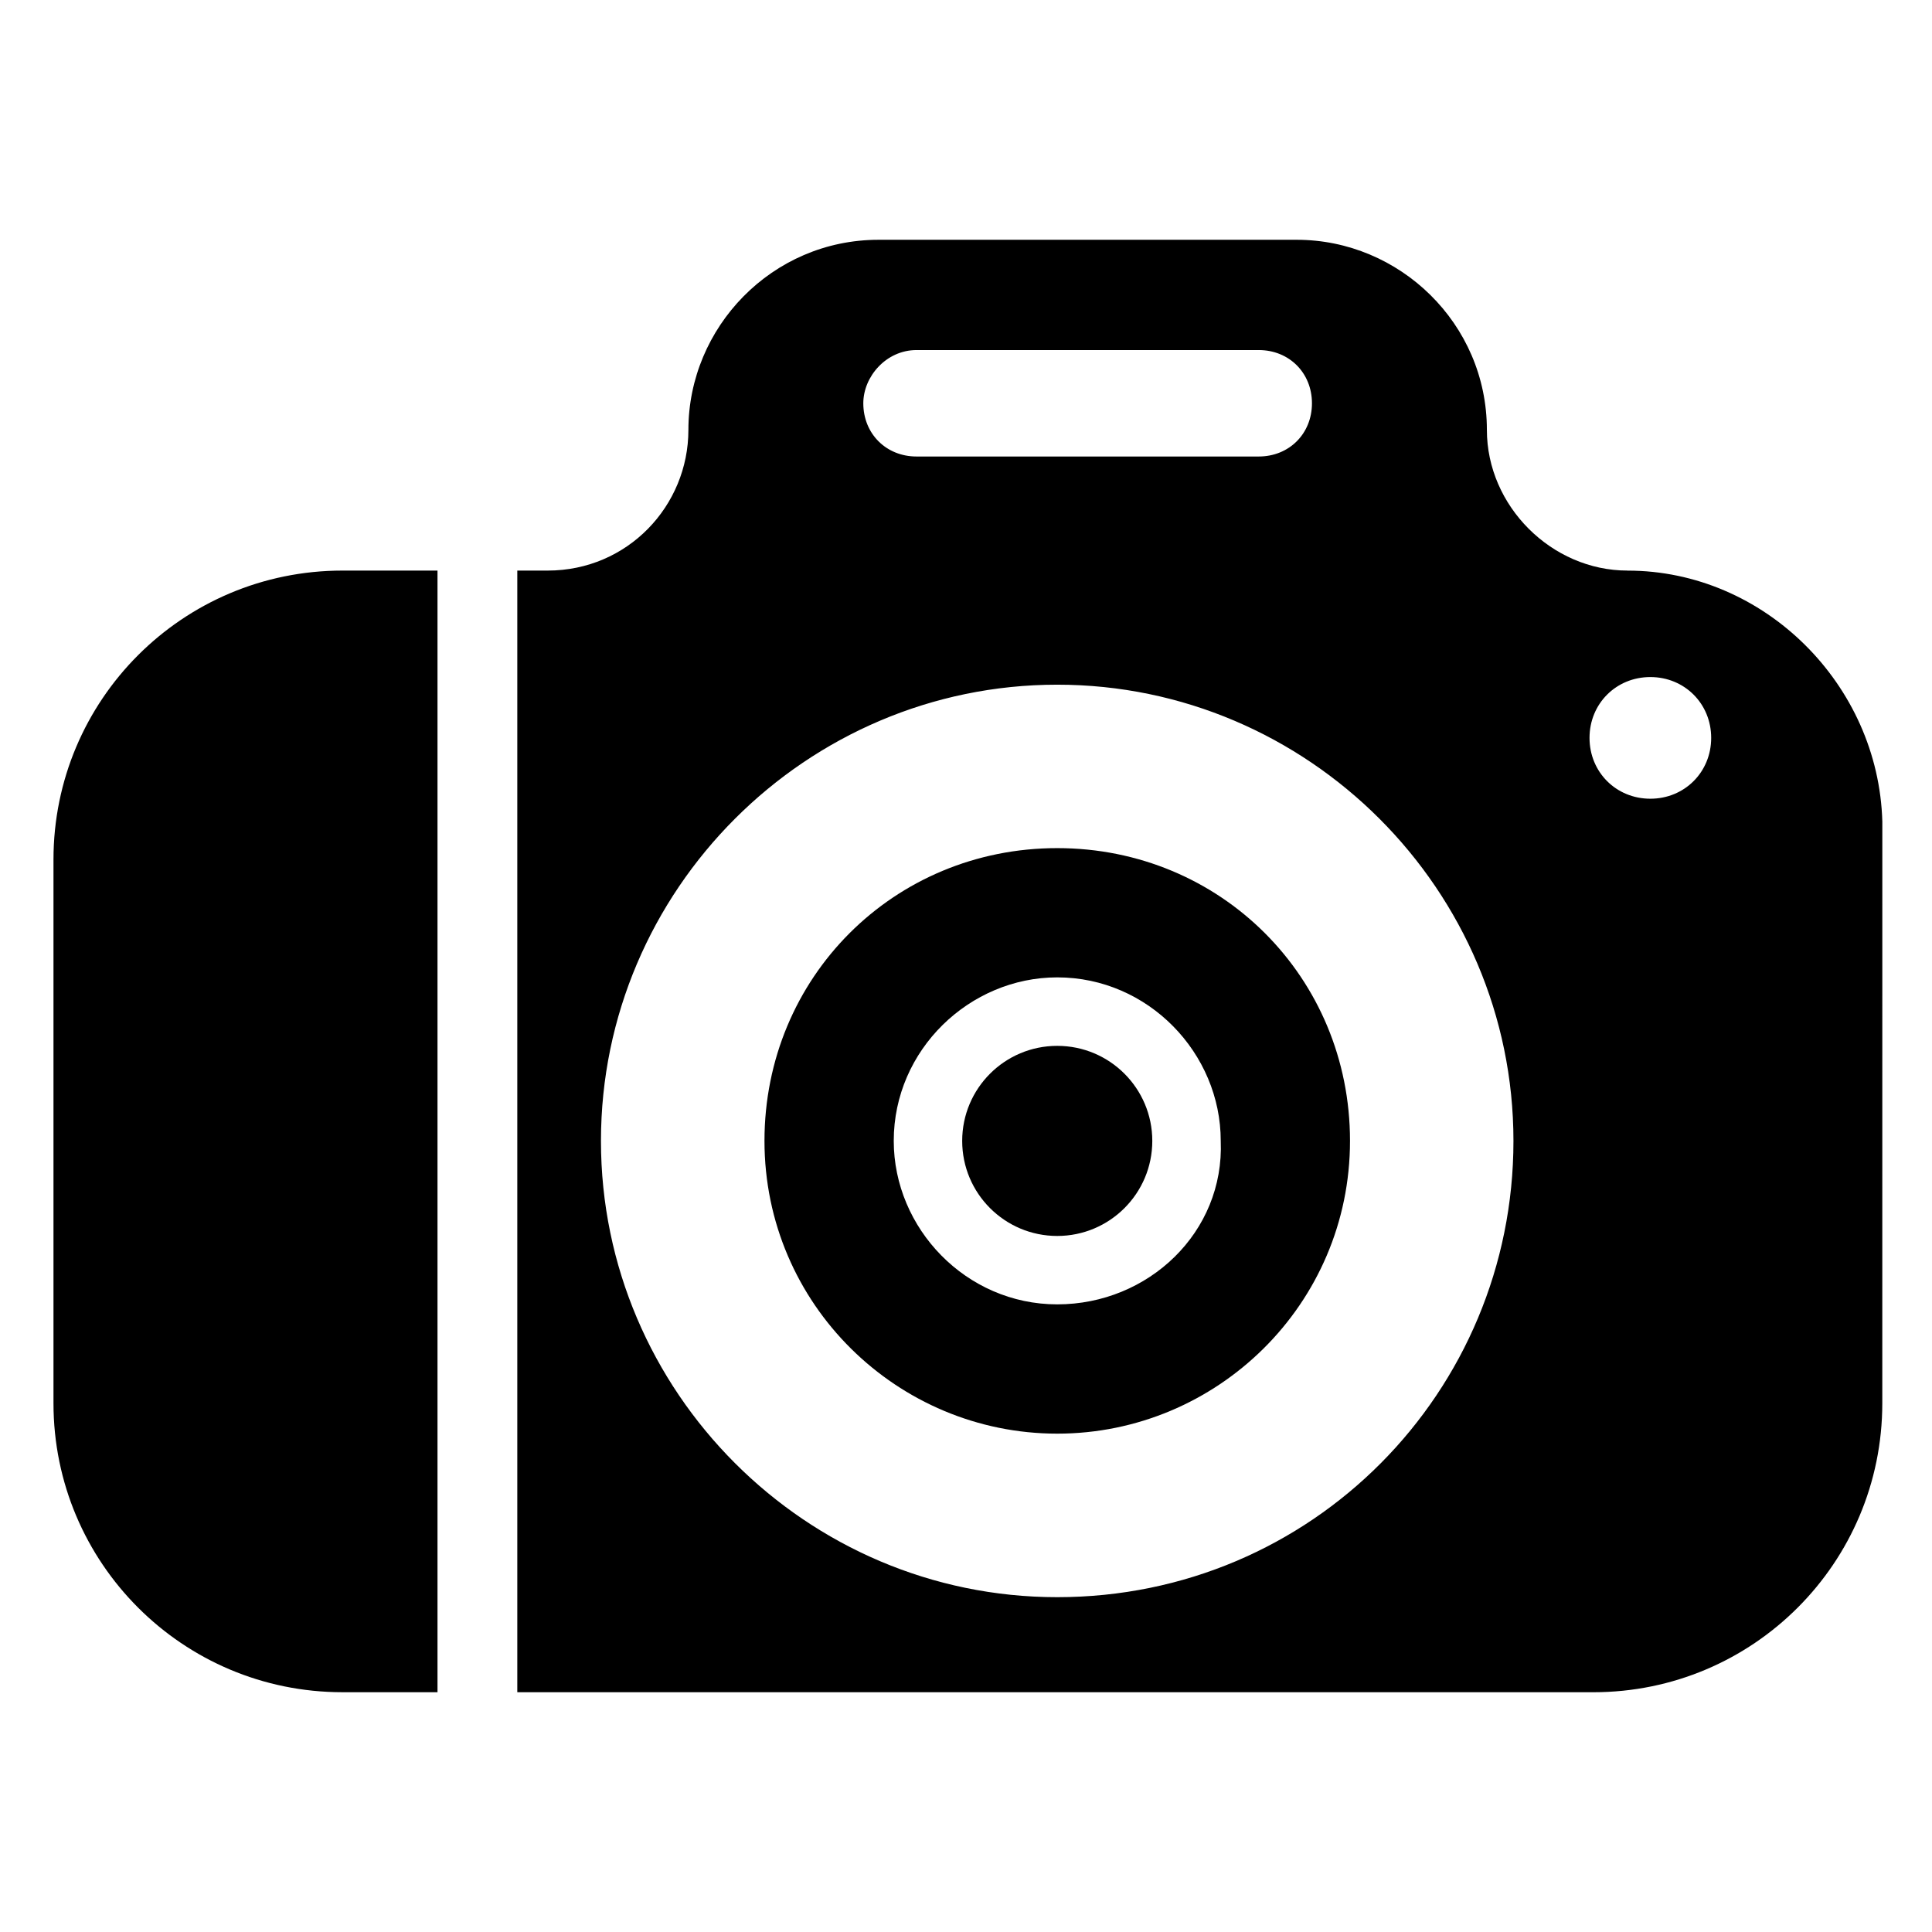 <?xml version="1.0" encoding="UTF-8"?>
<!-- Uploaded to: ICON Repo, www.svgrepo.com, Generator: ICON Repo Mixer Tools -->
<svg fill="#000000" width="800px" height="800px" version="1.1" viewBox="144 144 512 512" xmlns="http://www.w3.org/2000/svg">
 <g>
  <path d="m424.18 368.76c-43.328 0-77.586 34.258-77.586 77.586s35.266 77.586 77.586 77.586c42.32 0 77.586-34.258 77.586-77.586 0.004-43.328-34.258-77.586-77.586-77.586zm0 120.91c-24.184 0-43.328-20.152-43.328-43.328 0-24.184 20.152-43.328 43.328-43.328 24.184 0 43.328 20.152 43.328 43.328 1.008 24.184-19.145 43.328-43.328 43.328z"/>
  <path d="m449.37 446.35c0 13.914-11.277 25.191-25.191 25.191-13.91 0-25.188-11.277-25.188-25.191 0-13.91 11.277-25.188 25.188-25.188 13.914 0 25.191 11.277 25.191 25.188"/>
  <path d="m234.75 295.21c-42.32 0-76.578 34.258-76.578 76.578v144.09c0 42.32 34.258 76.578 76.578 76.578h25.191v-297.25zm340.57 0c-20.152 0-37.281-17.129-37.281-37.281 0-28.215-23.176-50.383-50.383-50.383h-110.84c-28.215 0-50.383 23.176-50.383 50.383 0 20.152-16.121 37.281-37.281 37.281h-8.062v297.25h285.16c42.32 0 76.578-34.258 76.578-76.578l0.008-154.16c-1.008-36.277-31.238-66.504-67.512-66.504zm-188.43-58.441h90.688c8.062 0 14.105 6.047 14.105 14.105 0 8.062-6.047 14.105-14.105 14.105h-90.688c-8.062 0-14.105-6.047-14.105-14.105 0-7.055 6.047-14.105 14.105-14.105zm37.281 330.5c-66.504 0-120.91-54.41-120.91-120.91s54.41-120.91 120.91-120.91c66.504 0 120.91 54.41 120.91 120.91s-53.402 120.91-120.91 120.91zm157.19-211.6c-9.07 0-16.121-7.055-16.121-16.121 0-9.07 7.055-16.121 16.121-16.121 9.07 0 16.121 7.055 16.121 16.121 0 9.066-7.055 16.121-16.121 16.121z"/>
 </g>
</svg>